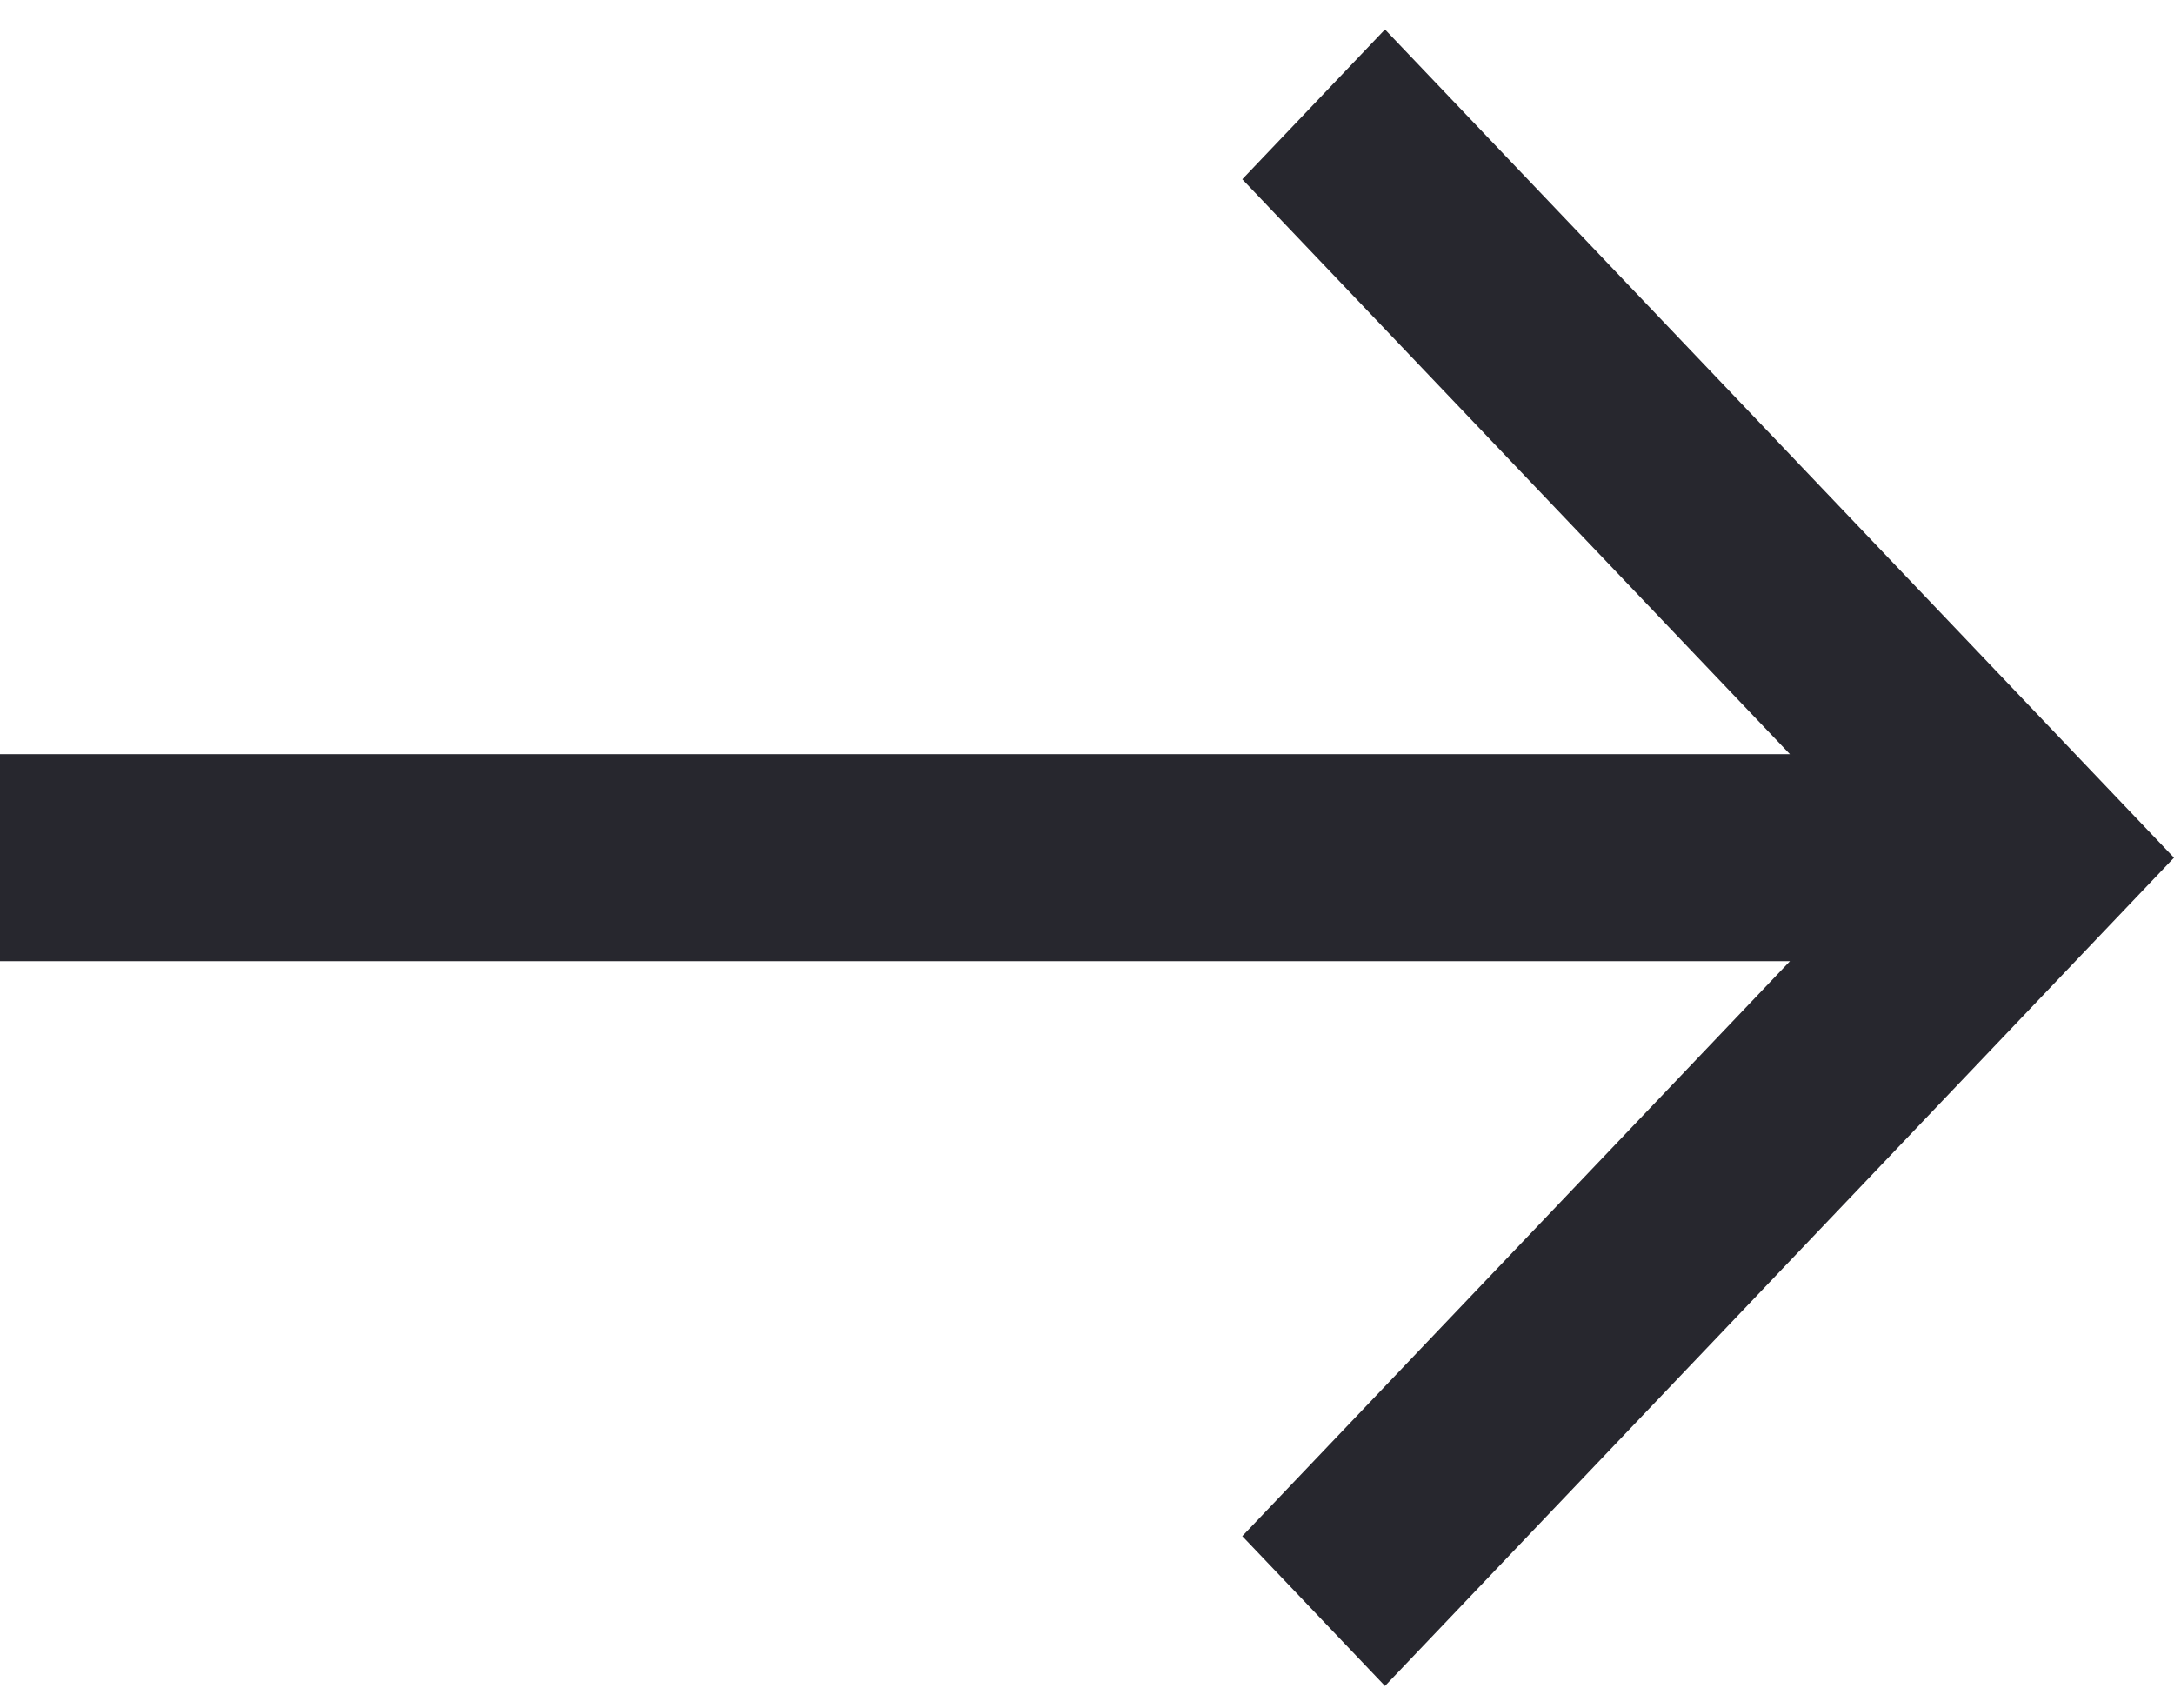 <svg width="42" height="33" viewBox="0 0 42 33" fill="none" xmlns="http://www.w3.org/2000/svg">
    <path fill-rule="evenodd" clip-rule="evenodd" d="M34.58 14.569L24 3.463L26.757 0.569L42 16.569L26.757 32.569L24 29.675L34.58 18.569L-6.1196e-07 18.569L-7.86805e-07 14.569L34.58 14.569Z" fill="#27272E"/>
</svg>

